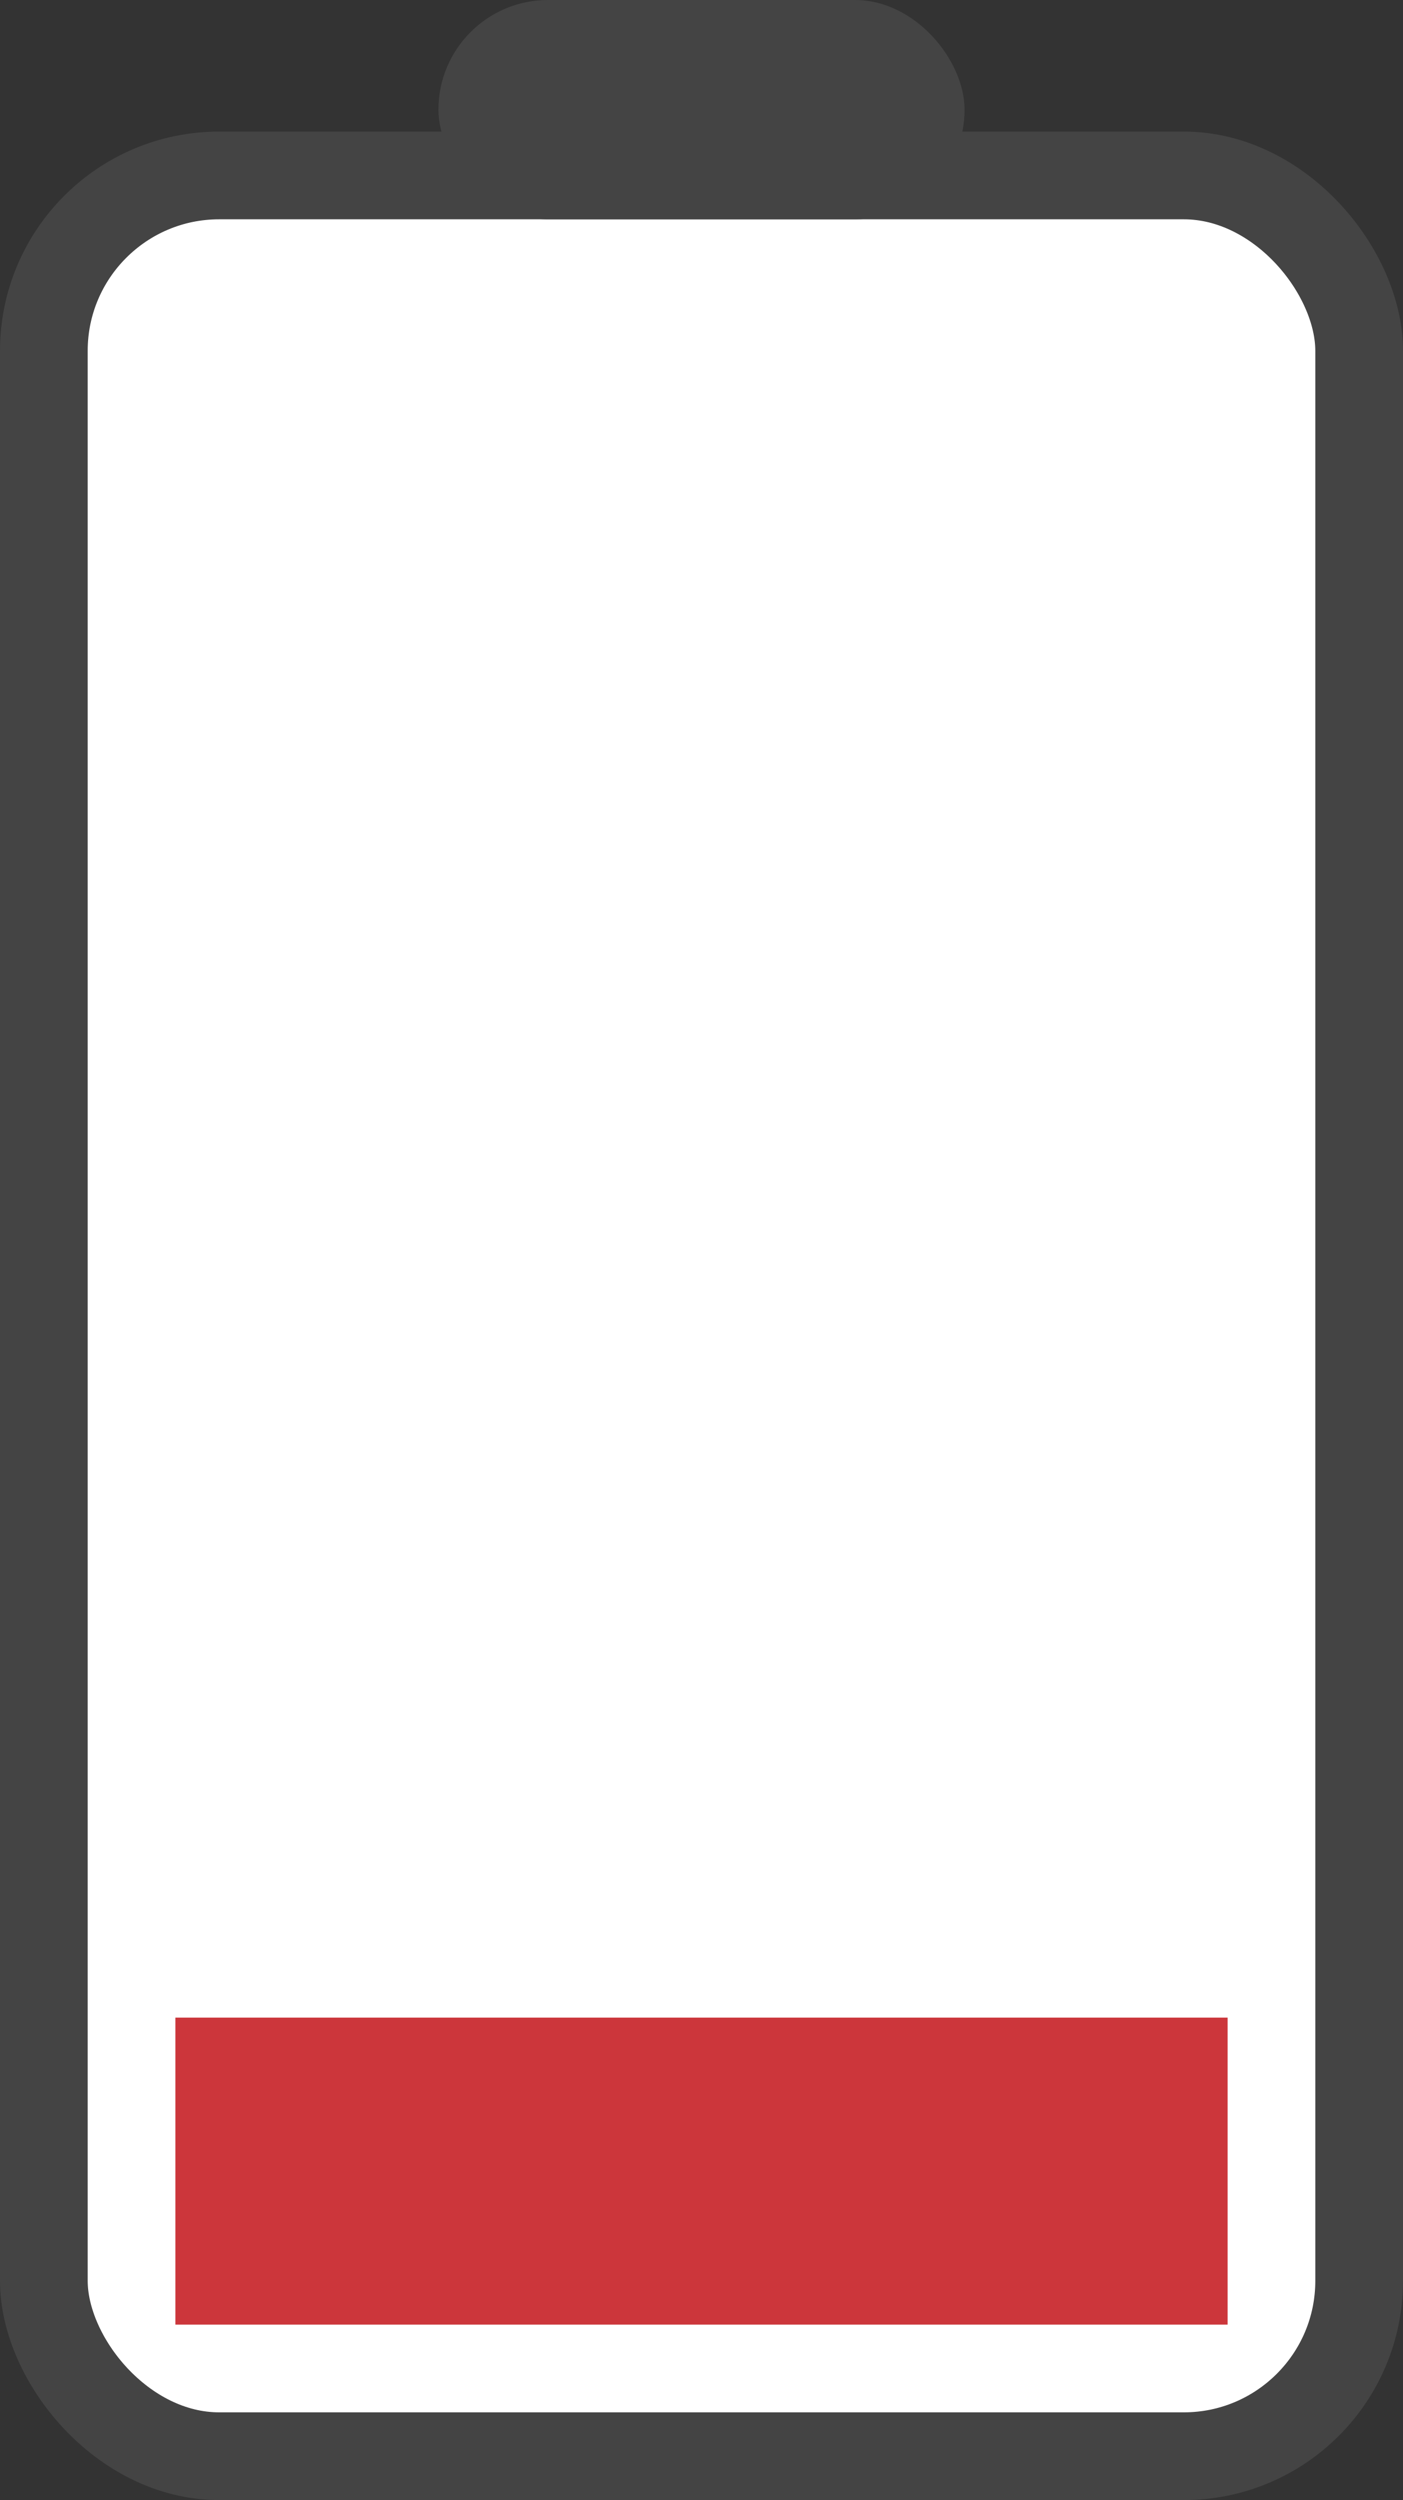 <svg width="32" height="57" viewBox="0 0 32 57" fill="none" xmlns="http://www.w3.org/2000/svg">
<rect x="0" y="0" width="32" height="57" fill="#333333" stroke="none"/>
<rect x="1" y="4" width="30" height="52" rx="4" fill="white" stroke="#444444" stroke-width="2"/>
<rect x="10" width="12" height="5" rx="2.5" fill="#444444"/>
<rect x="4" y="46" width="24" height="7" fill="#CC363B"/>
</svg>
